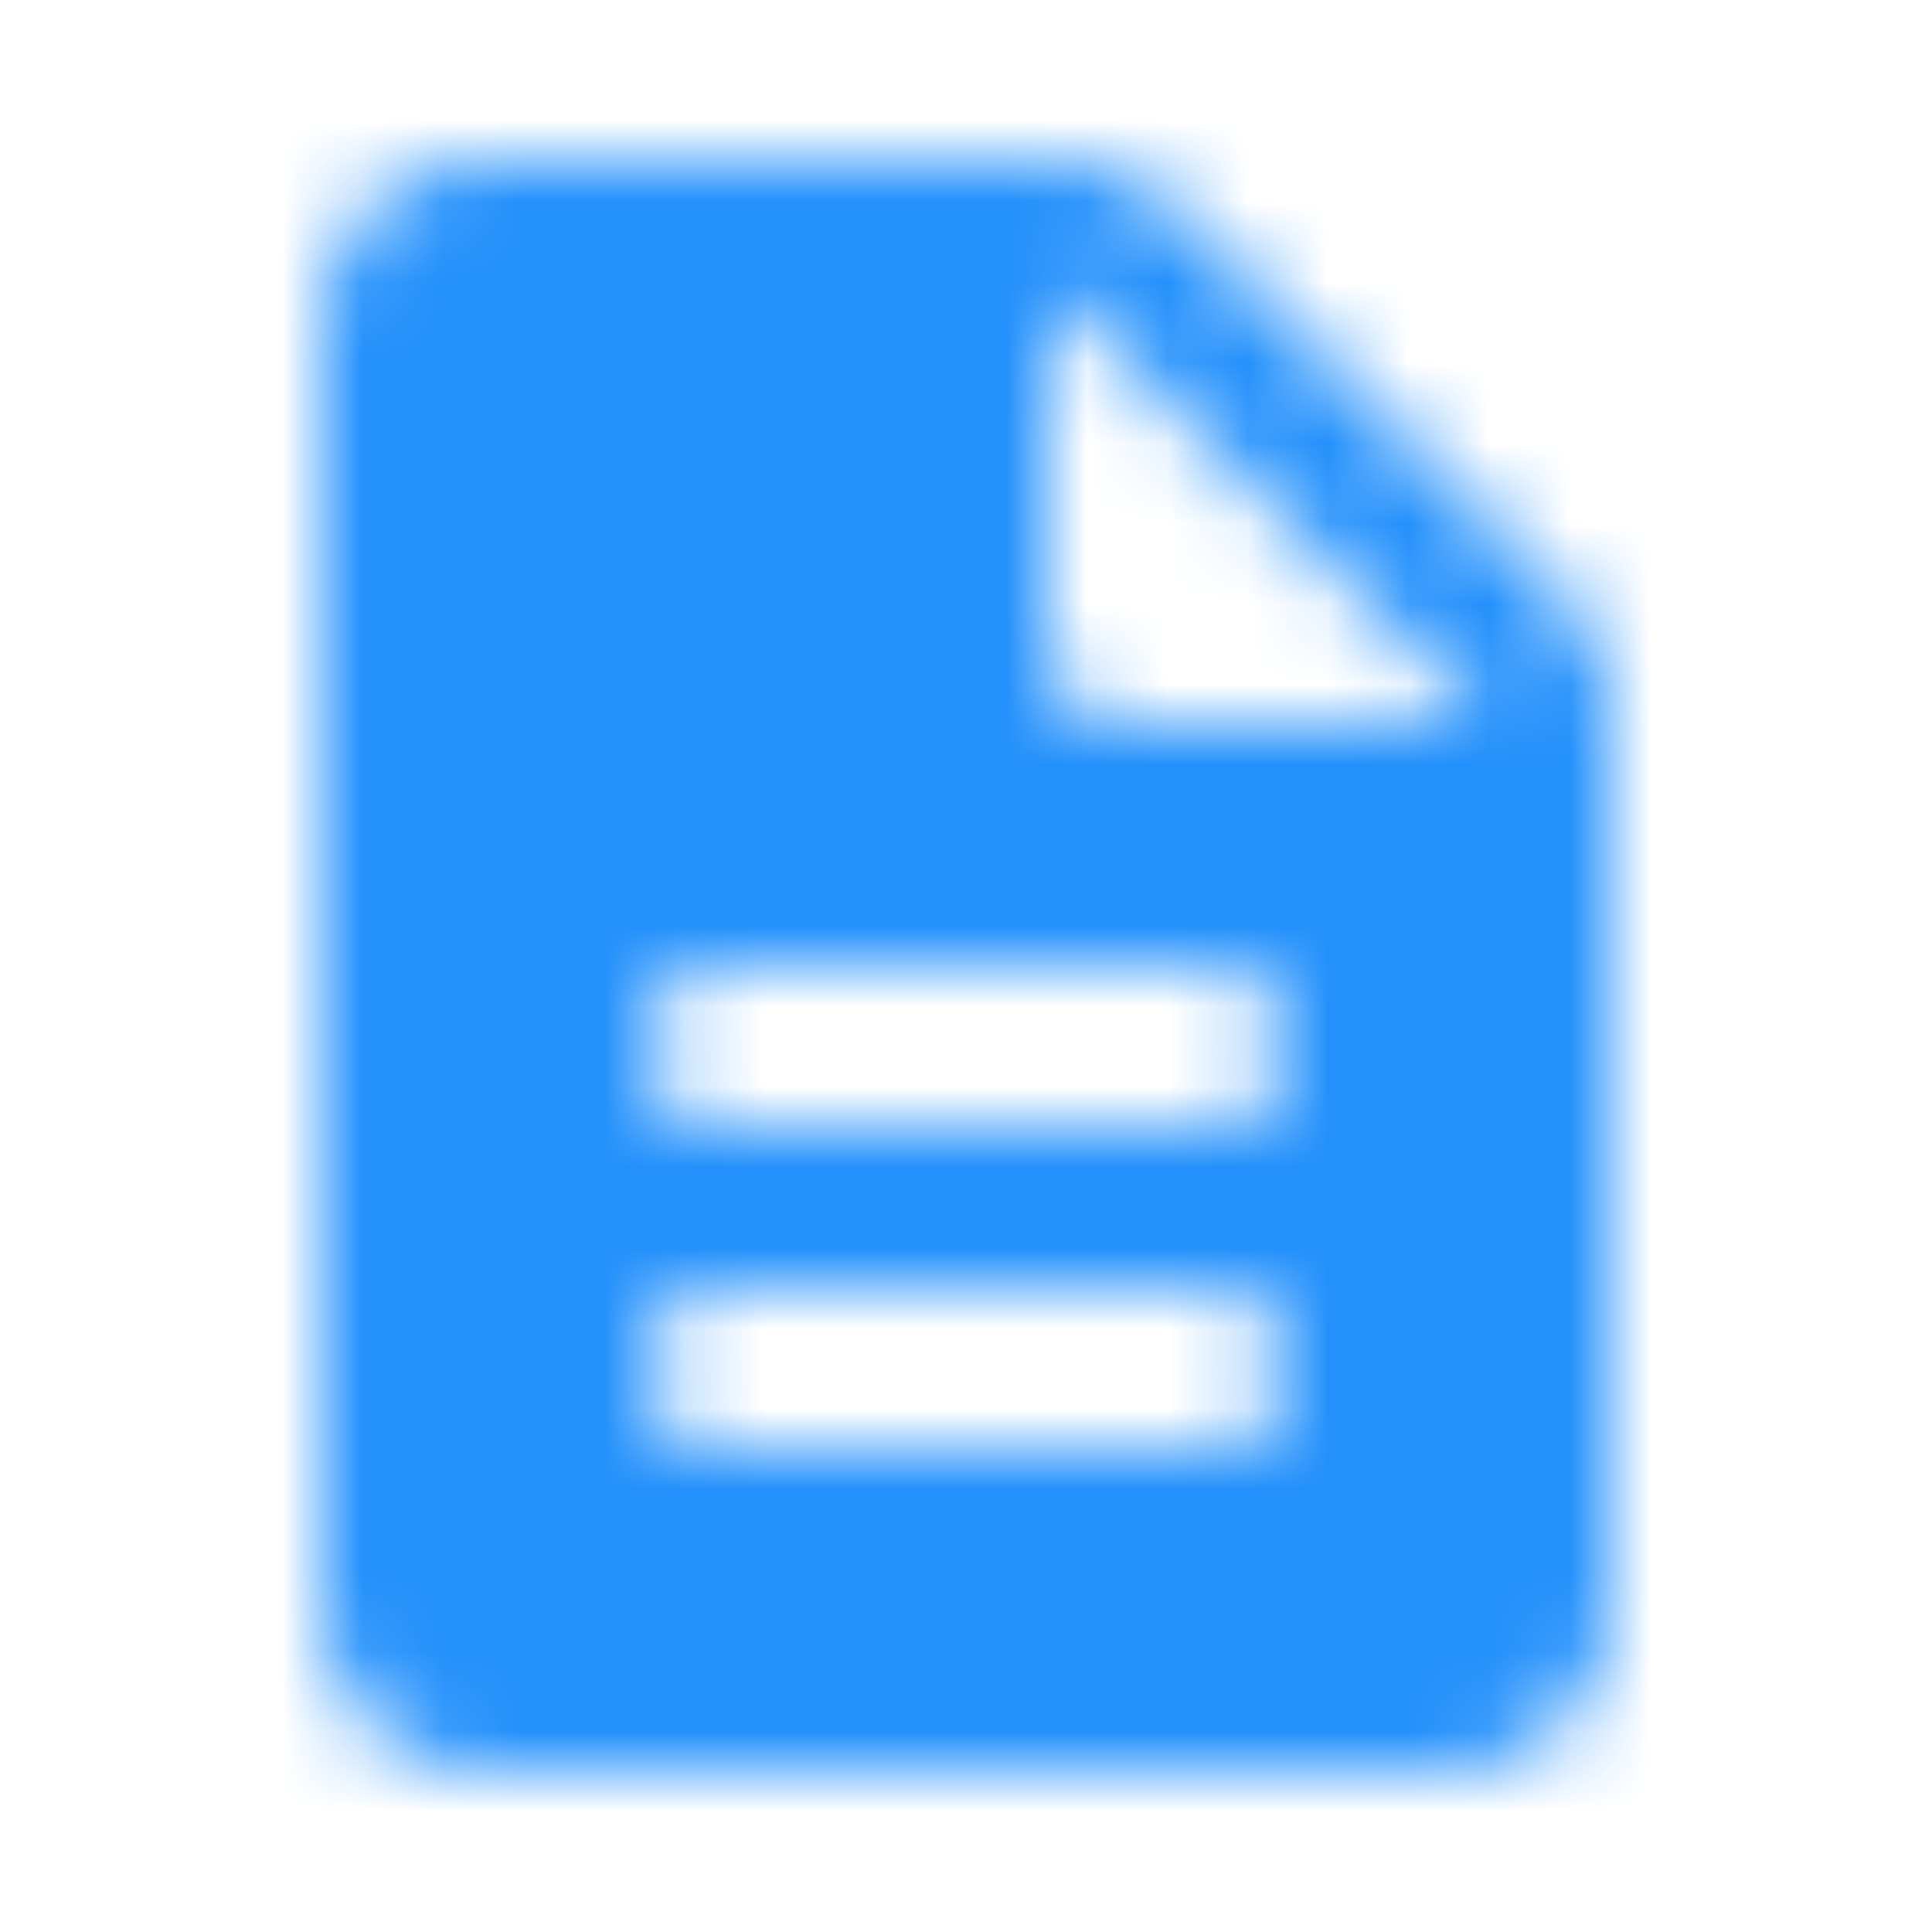 <?xml version="1.0" encoding="UTF-8"?> <svg xmlns="http://www.w3.org/2000/svg" width="24" height="24" viewBox="0 0 24 24" fill="none"><mask id="mask0_19_147" style="mask-type:alpha" maskUnits="userSpaceOnUse" x="4" y="2" width="16" height="20"><path d="M13.17 2C13.7 2 14.21 2.21 14.59 2.59L19.41 7.42C19.79 7.79 20 8.3 20 8.83V20C20 21.1 19.1 22 18 22H5.99C4.89 22 4 21.1 4 20V4C4 2.9 4.9 2 6 2H13.17ZM9 16C8.45 16 8 16.45 8 17C8 17.55 8.45 18 9 18H15C15.55 18 16 17.55 16 17C16 16.45 15.55 16 15 16H9ZM9 12C8.45 12 8 12.45 8 13C8 13.55 8.45 14 9 14H15C15.55 14 16 13.55 16 13C16 12.45 15.55 12 15 12H9ZM13 8C13 8.55 13.45 9 14 9H18.5L13 3.5V8Z" fill="black"></path></mask><g mask="url(#mask0_19_147)"><path d="M24 0H0V24H24V0Z" fill="#2390FB"></path></g></svg> 